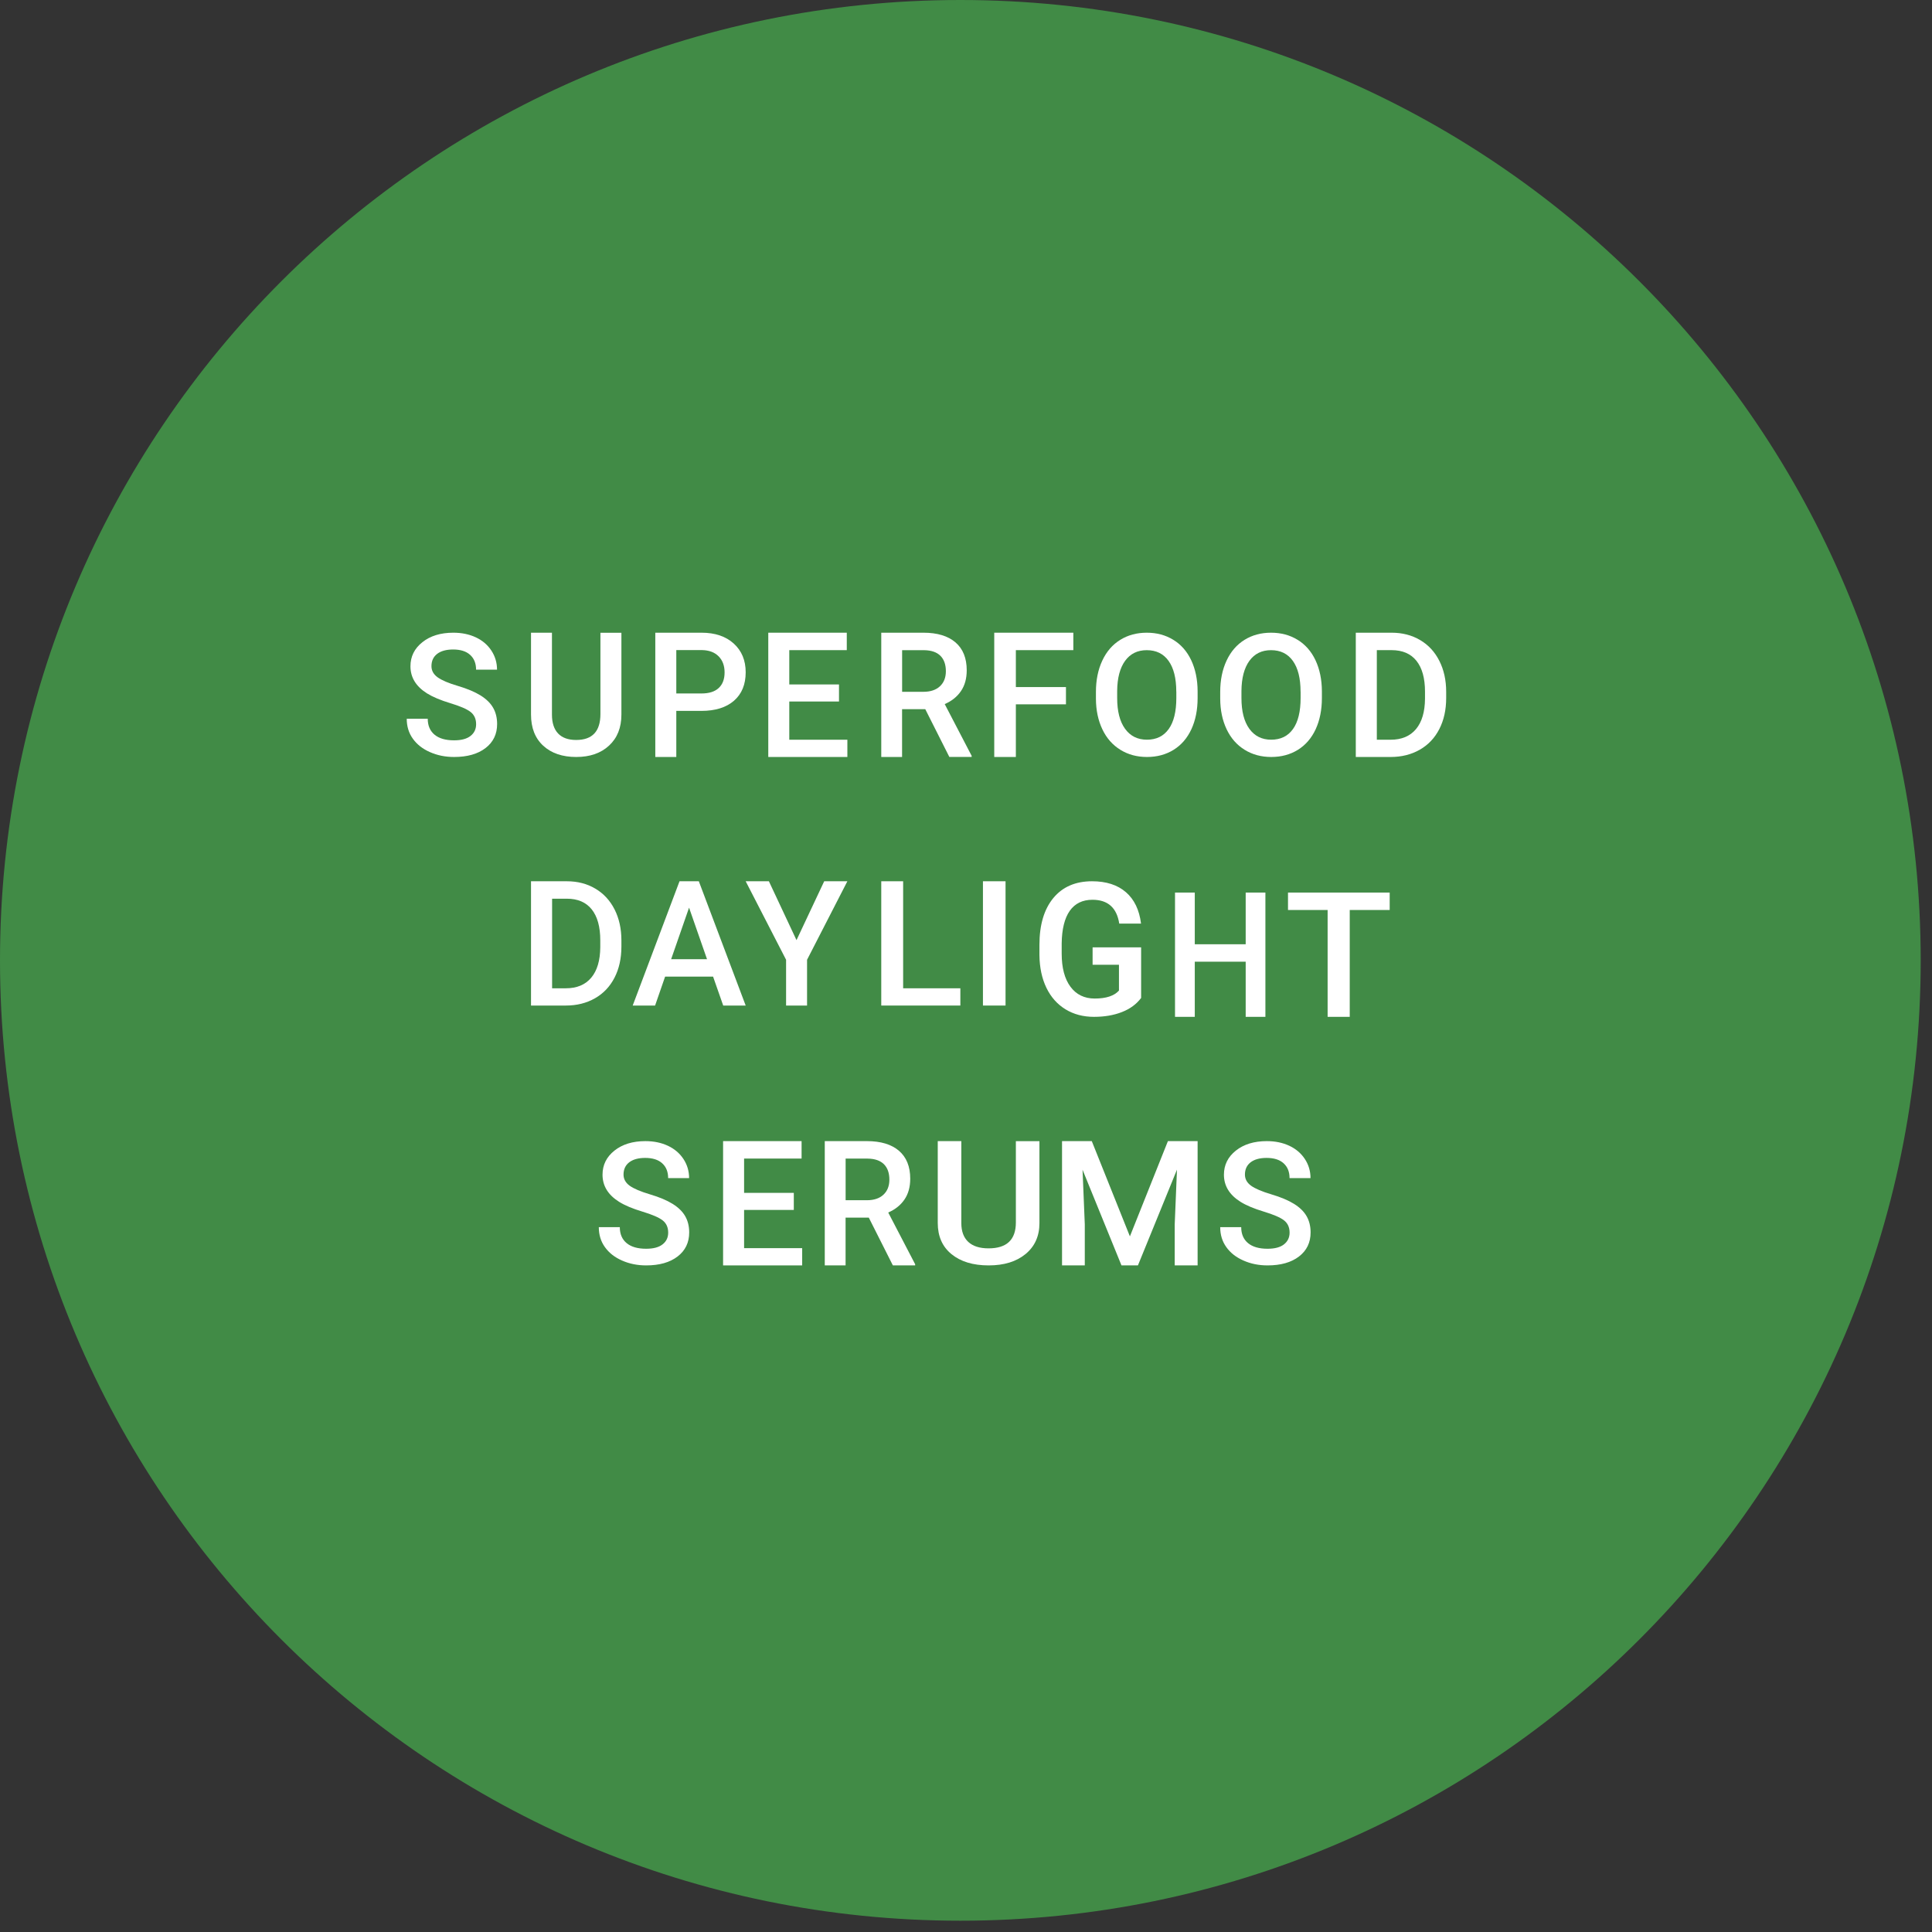 <?xml version="1.0" encoding="UTF-8"?> <svg xmlns="http://www.w3.org/2000/svg" xmlns:xlink="http://www.w3.org/1999/xlink" width="171" height="171" overflow="hidden"><rect width="100%" height="100%" fill="#333333" stroke="none"/><defs><clipPath id="clip0"><path d="M223 89 394 89 394 260 223 260Z" fill-rule="evenodd" clip-rule="evenodd"></path></clipPath></defs><g clip-path="url(#clip0)" transform="translate(-223 -89)"><path d="M393 174C393 220.944 354.944 259 308 259 261.056 259 223 220.944 223 174 223 127.056 261.056 89 308 89 354.944 89 393 127.056 393 174Z" fill="#418B46" fill-rule="evenodd"></path><path d="M265.141 153.099C265.141 152.628 264.974 152.267 264.645 152.01 264.316 151.756 263.718 151.499 262.853 151.237 261.989 150.976 261.303 150.686 260.792 150.369 259.817 149.755 259.329 148.959 259.329 147.972 259.329 147.108 259.682 146.399 260.384 145.84 261.085 145.281 262.001 145 263.123 145 263.868 145 264.534 145.139 265.117 145.412 265.7 145.686 266.16 146.078 266.493 146.585 266.826 147.092 266.992 147.655 266.992 148.273L265.137 148.273C265.137 147.714 264.962 147.278 264.61 146.961 264.261 146.644 263.757 146.486 263.107 146.486 262.501 146.486 262.029 146.617 261.692 146.874 261.355 147.136 261.188 147.496 261.188 147.964 261.188 148.356 261.371 148.685 261.731 148.947 262.096 149.208 262.691 149.466 263.527 149.711 264.36 149.957 265.03 150.242 265.537 150.555 266.041 150.872 266.413 151.233 266.647 151.645 266.881 152.053 267 152.533 267 153.084 267 153.975 266.659 154.684 265.973 155.211 265.287 155.738 264.36 156 263.19 156 262.417 156 261.704 155.857 261.054 155.568 260.403 155.283 259.9 154.887 259.539 154.379 259.178 153.876 259 153.286 259 152.616L260.859 152.616C260.859 153.222 261.061 153.694 261.462 154.027 261.862 154.36 262.441 154.526 263.19 154.526 263.836 154.526 264.324 154.395 264.649 154.134 264.978 153.876 265.141 153.531 265.141 153.099Z" fill="#FFFFFF" fill-rule="evenodd"></path><path d="M278 145.004 278 152.253C278 153.406 277.636 154.317 276.907 154.992 276.178 155.667 275.212 156 274 156 272.776 156 271.802 155.667 271.081 155.004 270.36 154.341 270 153.422 270 152.245L270 145 271.853 145 271.853 152.257C271.853 152.984 272.036 153.538 272.396 153.92 272.76 154.301 273.291 154.494 273.996 154.494 275.426 154.494 276.143 153.731 276.143 152.201L276.143 145.004 278 145.004Z" fill="#FFFFFF" fill-rule="evenodd"></path><path d="M282.859 151.921 282.859 156 281 156 281 145 285.095 145C286.292 145 287.24 145.322 287.945 145.961 288.647 146.6 289 147.447 289 148.501 289 149.58 288.655 150.419 287.965 151.021 287.276 151.62 286.312 151.921 285.071 151.921L282.859 151.921ZM282.859 150.378 285.095 150.378C285.757 150.378 286.261 150.219 286.61 149.898 286.958 149.576 287.133 149.116 287.133 148.513 287.133 147.919 286.954 147.443 286.602 147.088 286.249 146.734 285.761 146.551 285.147 146.539L282.859 146.539 282.859 150.378Z" fill="#FFFFFF" fill-rule="evenodd"></path><path d="M297.259 151.09 292.859 151.09 292.859 154.473 298 154.473 298 156 291 156 291 145 297.948 145 297.948 146.543 292.859 146.543 292.859 149.58 297.259 149.58 297.259 151.09Z" fill="#FFFFFF" fill-rule="evenodd"></path><path d="M304.896 151.77 302.842 151.77 302.842 156 301 156 301 145 304.731 145C305.956 145 306.899 145.285 307.567 145.855 308.23 146.425 308.564 147.247 308.564 148.326 308.564 149.063 308.391 149.678 308.05 150.174 307.708 150.671 307.229 151.054 306.616 151.318L309 155.898 309 155.996 307.025 155.996 304.896 151.77ZM302.842 150.231 304.735 150.231C305.355 150.231 305.842 150.068 306.192 149.743 306.542 149.417 306.718 148.973 306.718 148.412 306.718 147.821 306.557 147.365 306.235 147.044 305.913 146.722 305.43 146.555 304.79 146.547L302.846 146.547 302.846 150.231Z" fill="#FFFFFF" fill-rule="evenodd"></path><path d="M317.347 151.339 312.913 151.339 312.913 156 311 156 311 145 318 145 318 146.543 312.913 146.543 312.913 149.812 317.347 149.812 317.347 151.339Z" fill="#FFFFFF" fill-rule="evenodd"></path><path d="M329 150.779C329 151.83 328.815 152.75 328.45 153.542 328.08 154.335 327.558 154.942 326.875 155.366 326.192 155.79 325.404 156 324.516 156 323.636 156 322.853 155.79 322.166 155.366 321.479 154.942 320.944 154.339 320.571 153.554 320.197 152.769 320.004 151.866 320 150.839L320 150.236C320 149.194 320.189 148.27 320.563 147.47 320.936 146.669 321.467 146.058 322.15 145.634 322.833 145.21 323.616 145 324.5 145 325.384 145 326.167 145.21 326.85 145.63 327.534 146.05 328.064 146.653 328.434 147.438 328.803 148.223 328.996 149.142 329 150.185L329 150.779ZM327.112 150.221C327.112 149.035 326.883 148.124 326.429 147.493 325.975 146.859 325.328 146.546 324.496 146.546 323.68 146.546 323.042 146.859 322.583 147.489 322.125 148.12 321.888 149.012 321.88 150.161L321.88 150.779C321.88 151.957 322.113 152.865 322.579 153.507 323.046 154.149 323.688 154.47 324.512 154.47 325.348 154.47 325.991 154.157 326.441 153.527 326.891 152.9 327.116 151.981 327.116 150.775L327.116 150.221Z" fill="#FFFFFF" fill-rule="evenodd"></path><path d="M340 150.779C340 151.83 339.815 152.75 339.45 153.542 339.08 154.335 338.558 154.942 337.875 155.366 337.192 155.79 336.404 156 335.516 156 334.636 156 333.853 155.79 333.166 155.366 332.479 154.942 331.944 154.339 331.571 153.554 331.197 152.769 331.004 151.866 331 150.839L331 150.236C331 149.194 331.189 148.27 331.563 147.47 331.936 146.669 332.467 146.058 333.15 145.634 333.833 145.21 334.616 145 335.5 145 336.384 145 337.167 145.21 337.85 145.63 338.534 146.05 339.064 146.653 339.434 147.438 339.803 148.223 339.996 149.142 340 150.185L340 150.779ZM338.112 150.221C338.112 149.035 337.883 148.124 337.429 147.493 336.975 146.859 336.328 146.546 335.496 146.546 334.68 146.546 334.042 146.859 333.583 147.489 333.125 148.12 332.888 149.012 332.88 150.161L332.88 150.779C332.88 151.957 333.113 152.865 333.579 153.507 334.046 154.149 334.688 154.47 335.512 154.47 336.348 154.47 336.991 154.157 337.441 153.527 337.891 152.9 338.116 151.981 338.116 150.775L338.116 150.221Z" fill="#FFFFFF" fill-rule="evenodd"></path><path d="M343 156 343 145 346.168 145C347.117 145 347.959 145.216 348.693 145.651 349.428 146.083 349.996 146.698 350.397 147.496 350.798 148.289 351 149.201 351 150.231L351 150.781C351 151.823 350.798 152.739 350.393 153.529 349.988 154.319 349.412 154.929 348.662 155.357 347.911 155.784 347.054 156 346.085 156L343 156ZM344.862 146.543 344.862 154.473 346.077 154.473C347.054 154.473 347.804 154.16 348.328 153.533 348.852 152.906 349.118 152.006 349.126 150.834L349.126 150.223C349.126 149.03 348.872 148.118 348.368 147.487 347.864 146.856 347.129 146.543 346.164 146.543L344.862 146.543Z" fill="#FFFFFF" fill-rule="evenodd"></path><path d="M270 178 270 167 273.168 167C274.117 167 274.959 167.216 275.689 167.651 276.424 168.083 276.992 168.698 277.397 169.496 277.798 170.293 278 171.201 278 172.231L278 172.781C278 173.823 277.798 174.739 277.393 175.529 276.988 176.319 276.412 176.929 275.662 177.357 274.911 177.784 274.054 178 273.089 178L270 178ZM271.866 168.543 271.866 176.473 273.081 176.473C274.058 176.473 274.808 176.16 275.332 175.533 275.856 174.906 276.122 174.006 276.13 172.834L276.13 172.223C276.13 171.03 275.876 170.118 275.372 169.487 274.868 168.856 274.133 168.543 273.168 168.543L271.866 168.543Z" fill="#FFFFFF" fill-rule="evenodd"></path><path d="M286.114 175.439 281.869 175.439 280.981 178 279 178 283.144 167 284.852 167 289 178 287.011 178 286.114 175.439ZM282.401 173.9 285.579 173.9 283.988 169.337 282.401 173.9Z" fill="#FFFFFF" fill-rule="evenodd"></path><path d="M293.498 172.211 295.95 167 298 167 294.432 173.949 294.432 178 292.576 178 292.576 173.949 289 167 291.054 167 293.498 172.211Z" fill="#FFFFFF" fill-rule="evenodd"></path><path d="M302.94 176.473 308 176.473 308 178 301 178 301 167 302.936 167 302.936 176.473Z" fill="#FFFFFF" fill-rule="evenodd"></path><path d="M312 178 310 178 310 167 312 167 312 178Z" fill="#FFFFFF" fill-rule="evenodd"></path><path d="M324 177.328C323.589 177.876 323.024 178.296 322.299 178.577 321.574 178.862 320.749 179 319.827 179 318.88 179 318.038 178.78 317.309 178.335 316.58 177.889 316.014 177.254 315.616 176.429 315.218 175.604 315.013 174.64 315 173.538L315 172.622C315 170.859 315.411 169.48 316.228 168.486 317.045 167.497 318.189 167 319.655 167 320.916 167 321.913 167.324 322.655 167.968 323.397 168.612 323.841 169.537 323.992 170.747L322.064 170.747C321.846 169.342 321.054 168.638 319.693 168.638 318.813 168.638 318.142 168.966 317.682 169.619 317.225 170.271 316.986 171.235 316.969 172.501L316.969 173.4C316.969 174.661 317.229 175.638 317.744 176.334 318.26 177.03 318.976 177.38 319.894 177.38 320.899 177.38 321.616 177.146 322.039 176.675L322.039 174.389 319.705 174.389 319.705 172.851 324 172.851 324 177.328Z" fill="#FFFFFF" fill-rule="evenodd"></path><path d="M335 179 333.255 179 333.255 174.119 328.749 174.119 328.749 179 327 179 327 168 328.749 168 328.749 172.576 333.255 172.576 333.255 168 335 168 335 179Z" fill="#FFFFFF" fill-rule="evenodd"></path><path d="M346 169.543 342.464 169.543 342.464 179 340.507 179 340.507 169.543 337 169.543 337 168 346 168 346 169.543Z" fill="#FFFFFF" fill-rule="evenodd"></path><path d="M282.141 198.099C282.141 197.628 281.974 197.267 281.645 197.01 281.316 196.756 280.718 196.499 279.853 196.237 278.989 195.976 278.303 195.69 277.792 195.369 276.817 194.755 276.329 193.959 276.329 192.972 276.329 192.108 276.682 191.399 277.384 190.84 278.085 190.281 279.001 190 280.123 190 280.868 190 281.534 190.139 282.117 190.412 282.7 190.686 283.16 191.078 283.493 191.585 283.826 192.092 283.992 192.655 283.992 193.273L282.137 193.273C282.137 192.714 281.962 192.278 281.61 191.961 281.261 191.644 280.757 191.486 280.107 191.486 279.501 191.486 279.029 191.617 278.692 191.874 278.355 192.136 278.188 192.496 278.188 192.964 278.188 193.356 278.371 193.685 278.731 193.947 279.096 194.208 279.691 194.462 280.527 194.711 281.36 194.957 282.03 195.242 282.537 195.556 283.041 195.872 283.413 196.233 283.647 196.645 283.881 197.053 284 197.533 284 198.084 284 198.975 283.659 199.684 282.973 200.211 282.287 200.738 281.36 201 280.19 201 279.417 201 278.704 200.857 278.054 200.568 277.403 200.283 276.9 199.887 276.539 199.379 276.178 198.876 276 198.286 276 197.616L277.859 197.616C277.859 198.222 278.061 198.694 278.462 199.027 278.862 199.36 279.441 199.526 280.19 199.526 280.836 199.526 281.324 199.395 281.649 199.134 281.978 198.876 282.141 198.531 282.141 198.099Z" fill="#FFFFFF" fill-rule="evenodd"></path><path d="M293.259 196.09 288.859 196.09 288.859 199.473 294 199.473 294 201 287 201 287 190 293.948 190 293.948 191.543 288.859 191.543 288.859 194.58 293.259 194.58 293.259 196.09Z" fill="#FFFFFF" fill-rule="evenodd"></path><path d="M299.896 196.77 297.842 196.77 297.842 201 296 201 296 190 299.731 190C300.956 190 301.899 190.285 302.567 190.855 303.23 191.425 303.564 192.247 303.564 193.326 303.564 194.063 303.391 194.678 303.05 195.174 302.708 195.671 302.229 196.054 301.616 196.318L304 200.898 304 200.996 302.025 200.996 299.896 196.77ZM297.842 195.231 299.735 195.231C300.355 195.231 300.842 195.068 301.192 194.743 301.542 194.417 301.718 193.973 301.718 193.412 301.718 192.821 301.557 192.365 301.235 192.044 300.913 191.722 300.43 191.555 299.79 191.547L297.846 191.547 297.846 195.231Z" fill="#FFFFFF" fill-rule="evenodd"></path><path d="M315 190.008 315 197.254C315 198.407 314.59 199.318 313.774 199.992 312.954 200.667 311.866 201 310.502 201 309.125 201 308.028 200.667 307.217 200.004 306.406 199.342 306 198.423 306 197.242L306 190 308.086 190 308.086 197.254C308.086 197.981 308.291 198.535 308.697 198.916 309.107 199.298 309.704 199.491 310.498 199.491 312.107 199.491 312.914 198.728 312.914 197.198L312.914 190.004 315 190.004Z" fill="#FFFFFF" fill-rule="evenodd"></path><path d="M319.633 190 323.007 198.431 326.371 190 329 190 329 201 326.973 201 326.973 197.373 327.173 192.524 323.717 201 322.262 201 318.815 192.532 319.014 197.373 319.014 201 317 201 317 190 319.633 190Z" fill="#FFFFFF" fill-rule="evenodd"></path><path d="M337.141 198.099C337.141 197.628 336.974 197.267 336.645 197.01 336.316 196.756 335.718 196.499 334.853 196.237 333.989 195.976 333.303 195.69 332.792 195.369 331.817 194.755 331.329 193.959 331.329 192.972 331.329 192.108 331.682 191.399 332.384 190.84 333.085 190.281 334.001 190 335.123 190 335.868 190 336.534 190.139 337.117 190.412 337.7 190.686 338.16 191.078 338.493 191.585 338.826 192.092 338.992 192.655 338.992 193.273L337.137 193.273C337.137 192.714 336.962 192.278 336.61 191.961 336.261 191.644 335.757 191.486 335.107 191.486 334.501 191.486 334.029 191.617 333.692 191.874 333.355 192.136 333.188 192.496 333.188 192.964 333.188 193.356 333.371 193.685 333.731 193.947 334.096 194.208 334.691 194.462 335.527 194.711 336.36 194.957 337.03 195.242 337.537 195.556 338.041 195.872 338.413 196.233 338.647 196.645 338.881 197.053 339 197.533 339 198.084 339 198.975 338.659 199.684 337.973 200.211 337.287 200.738 336.36 201 335.19 201 334.413 201 333.704 200.857 333.054 200.568 332.403 200.283 331.9 199.887 331.539 199.379 331.178 198.876 331 198.286 331 197.616L332.859 197.616C332.859 198.222 333.061 198.694 333.462 199.027 333.862 199.36 334.441 199.526 335.19 199.526 335.836 199.526 336.324 199.395 336.649 199.134 336.974 198.876 337.141 198.531 337.141 198.099Z" fill="#FFFFFF" fill-rule="evenodd"></path></g></svg> 